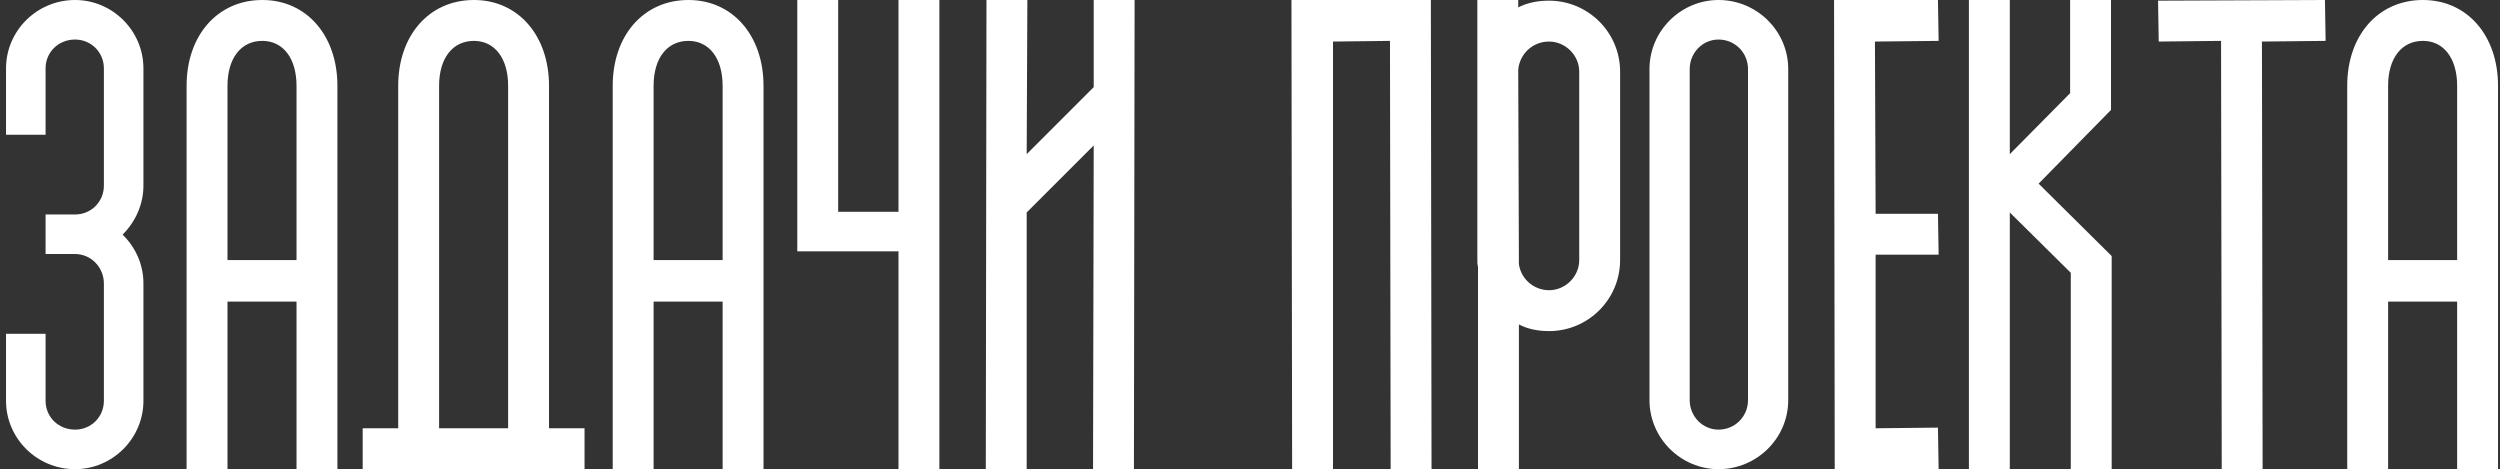 <?xml version="1.0" encoding="UTF-8"?> <svg xmlns="http://www.w3.org/2000/svg" width="373" height="70" viewBox="0 0 373 70" fill="none"><rect x="0" y="0" width="373" height="70" fill="#333333" stroke="none"/><path d="M21.4 10.2V27.7C21.4 30.5 20.2 33.1 18.3 35C20.2 36.9 21.4 39.4 21.4 42.3V59.8C21.4 65.4 16.8 70 11.2 70C5.5 70 0.9 65.4 0.9 59.8V49.8H6.8V59.8C6.8 62.2 8.7 64.1 11.2 64.1C13.6 64.1 15.5 62.2 15.5 59.8V42.3C15.5 39.9 13.6 37.9 11.2 37.9H6.8V32H11.2C13.6 32 15.5 30.1 15.5 27.7V10.2C15.5 7.8 13.6 5.9 11.2 5.9C8.7 5.9 6.8 7.8 6.8 10.2V20.1H0.9V10.2C0.9 4.6 5.5 -4.76837e-06 11.2 -4.76837e-06C16.8 -4.76837e-06 21.4 4.6 21.4 10.2ZM33.941 12.8V38.8H44.241V12.8C44.241 8.7 42.241 6.1 39.141 6.1C35.941 6.1 33.941 8.7 33.941 12.8ZM39.141 -4.76837e-06C45.741 -4.76837e-06 50.341 5.3 50.341 12.8V70H44.241V45H33.941V70H27.841V12.8C27.841 5.3 32.441 -4.76837e-06 39.141 -4.76837e-06ZM65.513 12.8V63.9H75.813V12.8C75.813 8.7 73.813 6.1 70.713 6.1C67.513 6.1 65.513 8.7 65.513 12.8ZM81.913 63.9H87.213V70H54.113V63.9H59.413V12.8C59.413 5.3 64.013 -4.76837e-06 70.713 -4.76837e-06C77.313 -4.76837e-06 81.913 5.3 81.913 12.8V63.9ZM97.516 12.8V38.8H107.816V12.8C107.816 8.7 105.816 6.1 102.716 6.1C99.516 6.1 97.516 8.7 97.516 12.8ZM102.716 -4.76837e-06C109.316 -4.76837e-06 113.916 5.3 113.916 12.8V70H107.816V45H97.516V70H91.416V12.8C91.416 5.3 96.016 -4.76837e-06 102.716 -4.76837e-06ZM134.055 -4.76837e-06H140.155V70H134.055V37.5H118.955V31.6C118.955 31.5 118.955 31.5 118.955 31.4V-4.76837e-06H125.055V31.6H134.055V-4.76837e-06ZM153.182 31.7V70H147.082L147.182 -4.76837e-06H153.282L153.182 23L163.182 13V-4.76837e-06H169.282L169.182 70H163.082L163.182 21.7L153.182 31.7ZM207.485 70L207.385 6.1L198.885 6.2V70H192.785L192.685 -4.76837e-06H213.485L213.585 70H207.485ZM235.62 38.8V10.7C235.62 8.2 233.52 6.2 231.12 6.2C228.62 6.2 226.72 8.1 226.52 10.4L226.62 39.4C226.92 41.6 228.82 43.3 231.12 43.3C233.52 43.3 235.62 41.3 235.62 38.8ZM231.12 0.1C236.92 0.1 241.72 4.8 241.72 10.7V38.8C241.72 44.7 236.92 49.4 231.12 49.4C229.52 49.4 227.92 49.1 226.62 48.4V70H220.52V39.8C220.42 39.5 220.42 39.1 220.42 38.8V10.7C220.42 10.5 220.42 10.4 220.42 10.2V-4.76837e-06H226.52V1.1C227.92 0.4 229.42 0.1 231.12 0.1ZM256.403 70C250.803 70 246.103 65.4 246.103 59.7V10.3C246.103 4.6 250.803 -4.76837e-06 256.403 -4.76837e-06C262.103 -4.76837e-06 266.803 4.6 266.803 10.3V59.7C266.803 65.4 262.103 70 256.403 70ZM256.403 5.9C254.003 5.9 252.103 7.9 252.103 10.3V59.7C252.103 62.1 254.003 64.1 256.403 64.1C258.903 64.1 260.803 62.1 260.803 59.7V10.3C260.803 7.9 258.903 5.9 256.403 5.9ZM289.242 38H279.842V63.9L289.142 63.8L289.242 70H273.742L273.642 -4.76837e-06H289.142L289.242 6.1L279.742 6.2L279.842 31.9H289.142L289.242 38ZM308.962 70V40.7L299.862 31.7V70H293.762V-4.76837e-06H299.862V23L308.862 13.9V-4.76837e-06H314.962V16.4L304.162 27.4L315.062 38.2V70H308.962ZM346.982 6.1L337.482 6.2L337.582 70H331.482L331.382 6.1L322.082 6.2L321.982 0.1L346.882 -4.76837e-06L346.982 6.1ZM356.305 12.8V38.8H366.605V12.8C366.605 8.7 364.605 6.1 361.505 6.1C358.305 6.1 356.305 8.7 356.305 12.8ZM361.505 -4.76837e-06C368.105 -4.76837e-06 372.705 5.3 372.705 12.8V70H366.605V45H356.305V70H350.205V12.8C350.205 5.3 354.805 -4.76837e-06 361.505 -4.76837e-06Z" fill="white"></path></svg> 